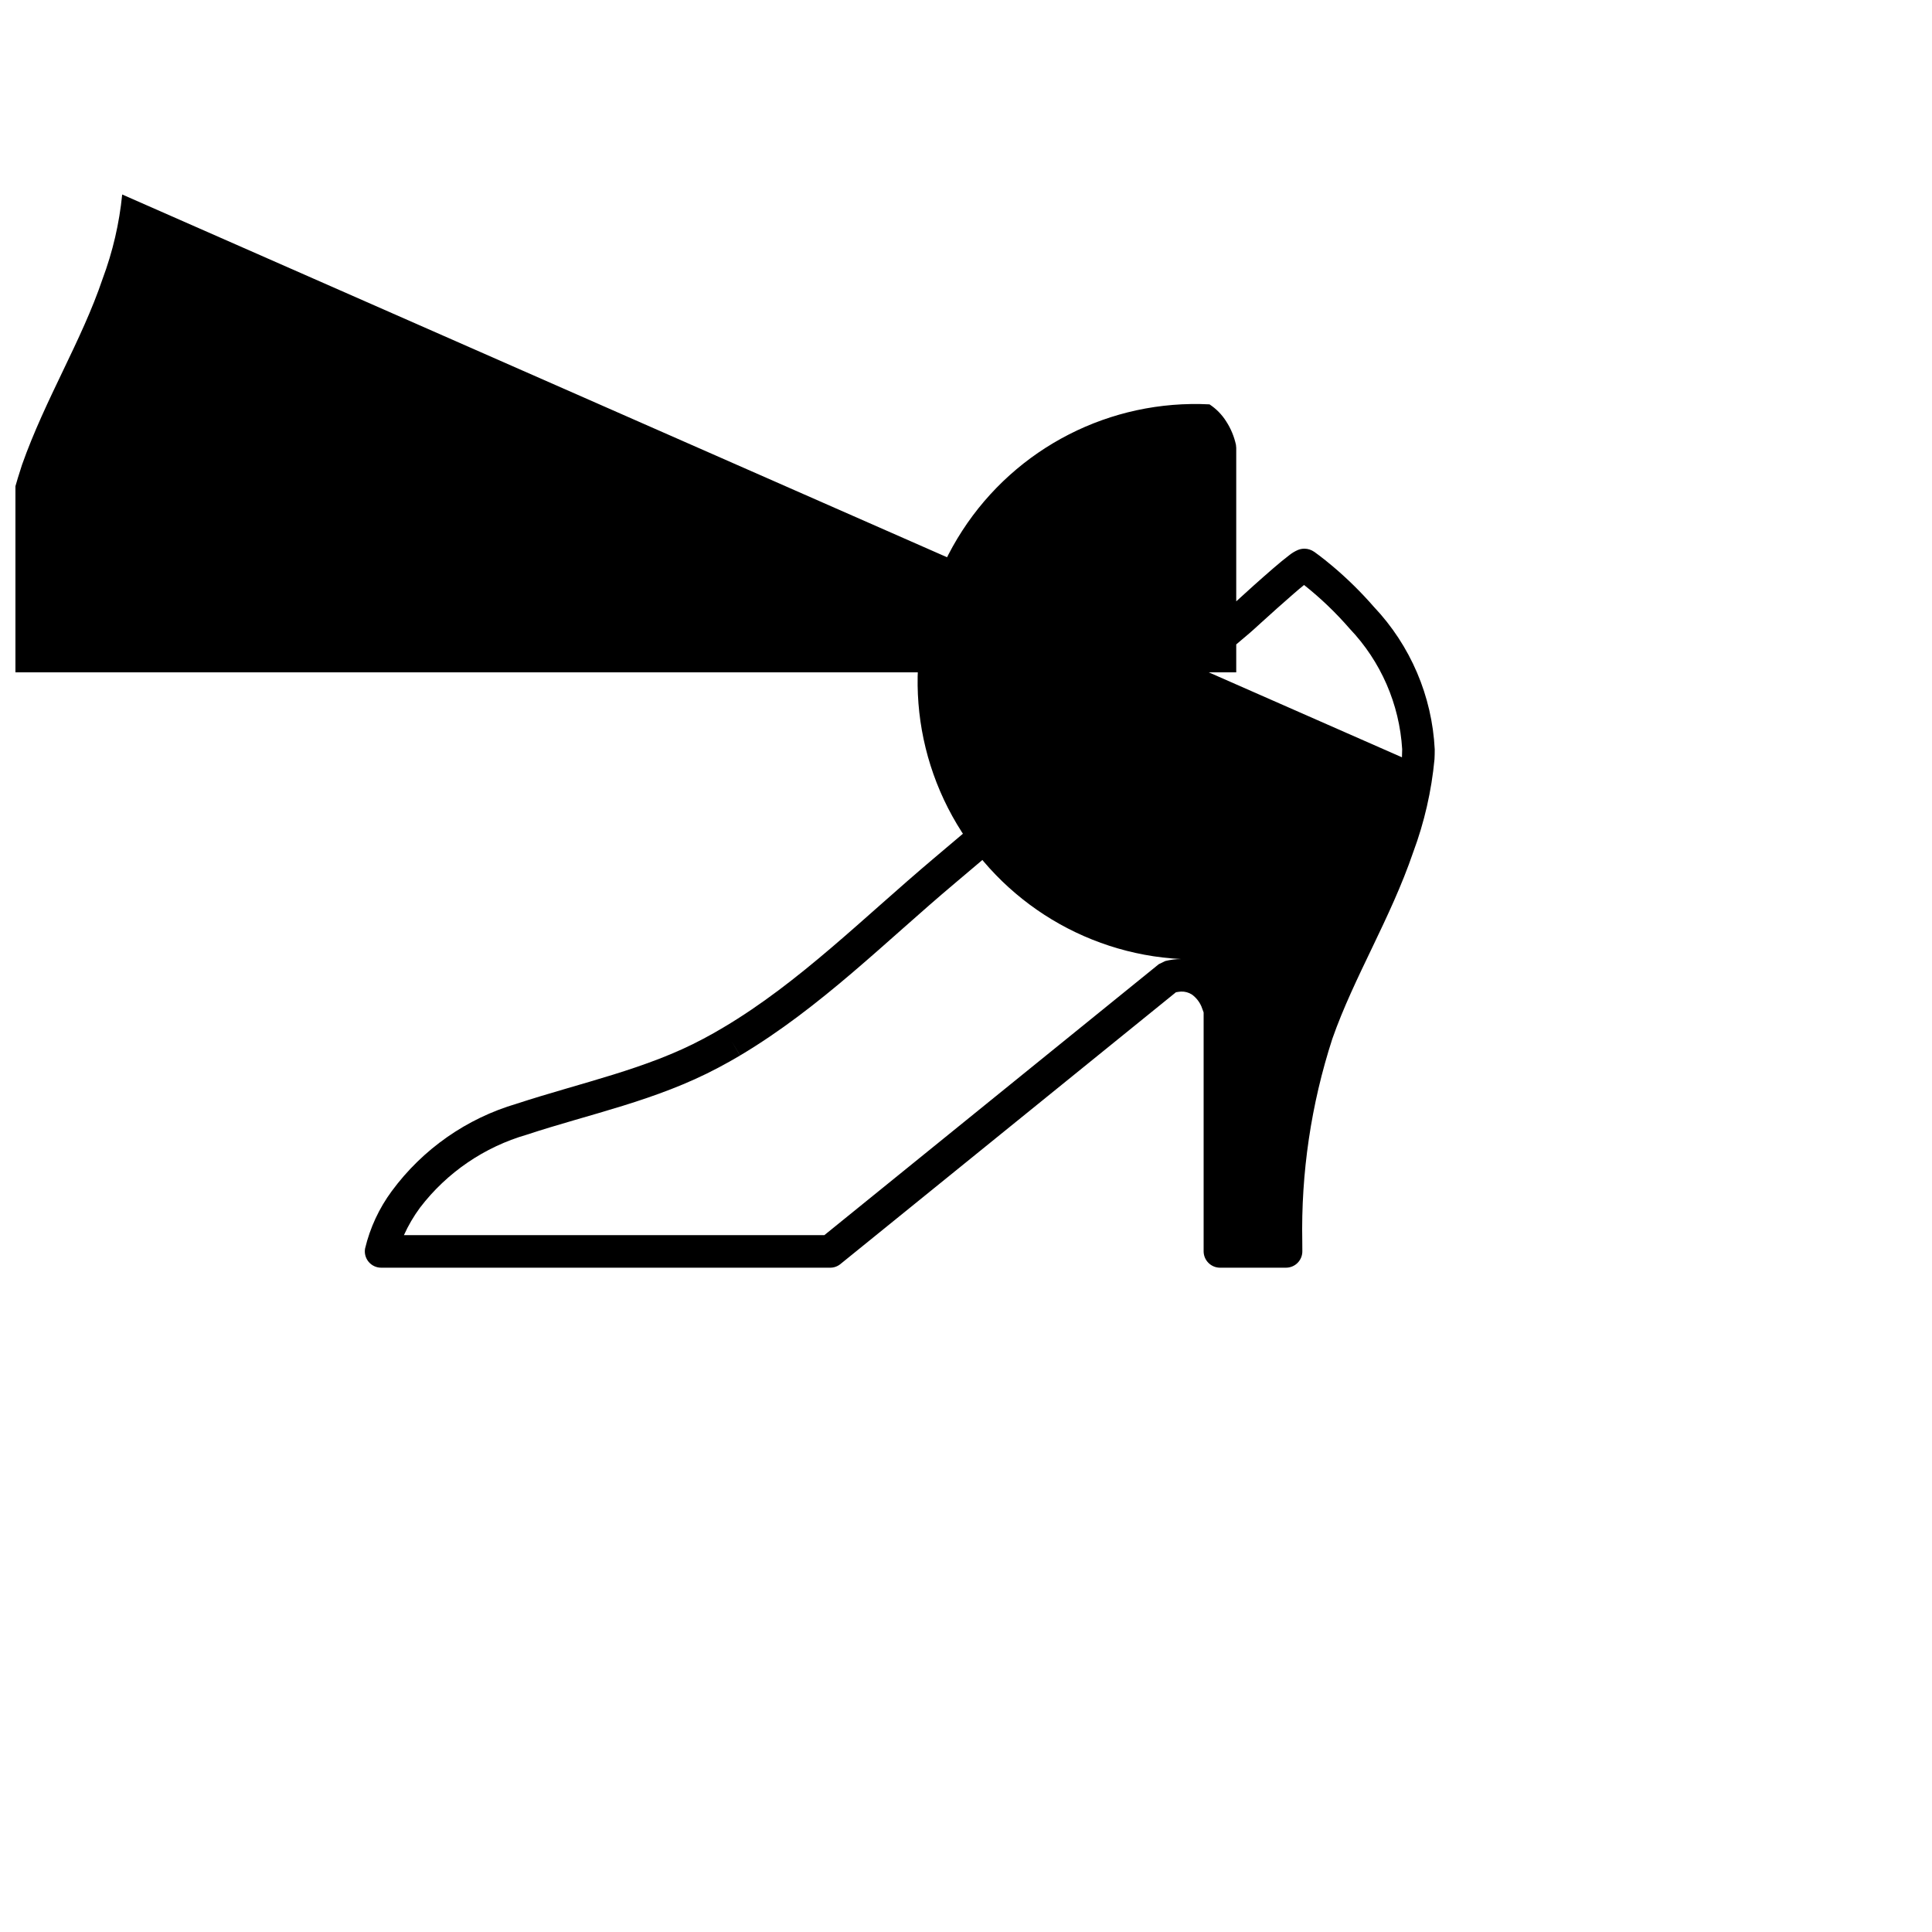 <?xml version="1.0" encoding="UTF-8"?>
<!-- Uploaded to: ICON Repo, www.iconrepo.com, Generator: ICON Repo Mixer Tools -->
<svg width="800px" height="800px" version="1.1" viewBox="144 144 512 512" xmlns="http://www.w3.org/2000/svg">
 <defs>
  <clipPath id="a">
   <path d="m148.09 195h376.91v285h-376.91z"/>
  </clipPath>
 </defs>
 <g clip-path="url(#a)">
  <path d="m508.1 304.83c-3.336-3.836-6.961-7.41-10.844-10.691-1.473-1.258-2.719-2.211-3.594-2.887l-1.043-0.77-0.277-0.199-0.047-0.047h-0.016l-0.016-0.016h-0.016c-0.746-0.52-1.637-0.805-2.547-0.812-0.598 0-1.188 0.113-1.738 0.34-0.82 0.352-1.59 0.816-2.289 1.379-2.32 1.738-5.992 4.977-9.371 7.988-1.676 1.504-3.242 2.918-4.438 4.023-1.184 1.074-2.121 1.906-2.18 1.965l0.016-0.016c-26.16 22.074-52.086 44.375-78.215 66.371-18.586 15.668-35.637 32.887-55.758 44.82-1.766 1.059-3.547 2.059-5.344 3.012-15.039 8.047-32.258 11.582-49.461 17.203v0.004c-13.277 3.894-24.91 12.035-33.117 23.18-3.344 4.535-5.742 9.695-7.051 15.176-0.23 1.258 0.113 2.559 0.934 3.543 0.824 0.984 2.039 1.555 3.32 1.555h119c0.992 0.004 1.953-0.34 2.719-0.969l88.906-72.023c0.453-0.09 0.918-0.152 1.383-0.184 1.008-0.031 2.004 0.242 2.856 0.785 1.098 0.805 1.961 1.883 2.504 3.133l0.566 1.52 0.031 0.168v63.254c0.023 2.375 1.945 4.297 4.32 4.316h17.523c1.156-0.004 2.262-0.469 3.07-1.289 0.812-0.82 1.258-1.934 1.246-3.09-0.016-0.816-0.016-1.629-0.016-2.488-0.355-18.258 2.34-36.449 7.973-53.82 5.746-16.375 15.391-31.781 21.426-49.43 2.953-7.93 4.848-16.215 5.641-24.637 0.047-0.891 0.062-1.766 0.062-2.641l-0.004-0.004c-0.703-14.09-6.418-27.469-16.113-37.723zm-20.859-7.586m28.293 47.449-339.15-149.15c-0.758 7.641-2.504 15.152-5.191 22.348-5.547 16.422-15.176 31.797-21.383 49.352h0.004c-5.809 17.723-8.652 36.281-8.418 54.93h330.22v-59.461l-0.074-0.828c-0.48-2.207-1.355-4.309-2.582-6.207-1.137-1.801-2.644-3.344-4.426-4.516-26.258-1.344-51.238 11.422-65.531 33.492-14.297 22.066-15.73 50.086-3.766 73.5 11.965 23.41 35.512 38.664 61.773 40.008-1.414 0-2.824 0.176-4.195 0.523l-1.719 0.832-88.629 71.805h-111.42c1.164-2.582 2.602-5.031 4.285-7.309 7.117-9.297 17.027-16.062 28.277-19.309 16.527-5.469 34.301-8.984 50.812-17.785 1.949-1.016 3.84-2.106 5.699-3.195l-2.199-3.715 2.215 3.703c21.379-12.734 38.723-30.352 56.91-45.637 26.191-22.043 52.102-44.359 78.215-66.387l0.016-0.016c0.445-0.367 1.473-1.32 3.07-2.766 2.32-2.106 5.637-5.098 8.434-7.512 1.043-0.922 1.996-1.703 2.812-2.367h-0.004c4.383 3.473 8.43 7.352 12.09 11.578 8.262 8.676 13.191 19.992 13.914 31.949z"/>
 </g>
</svg>